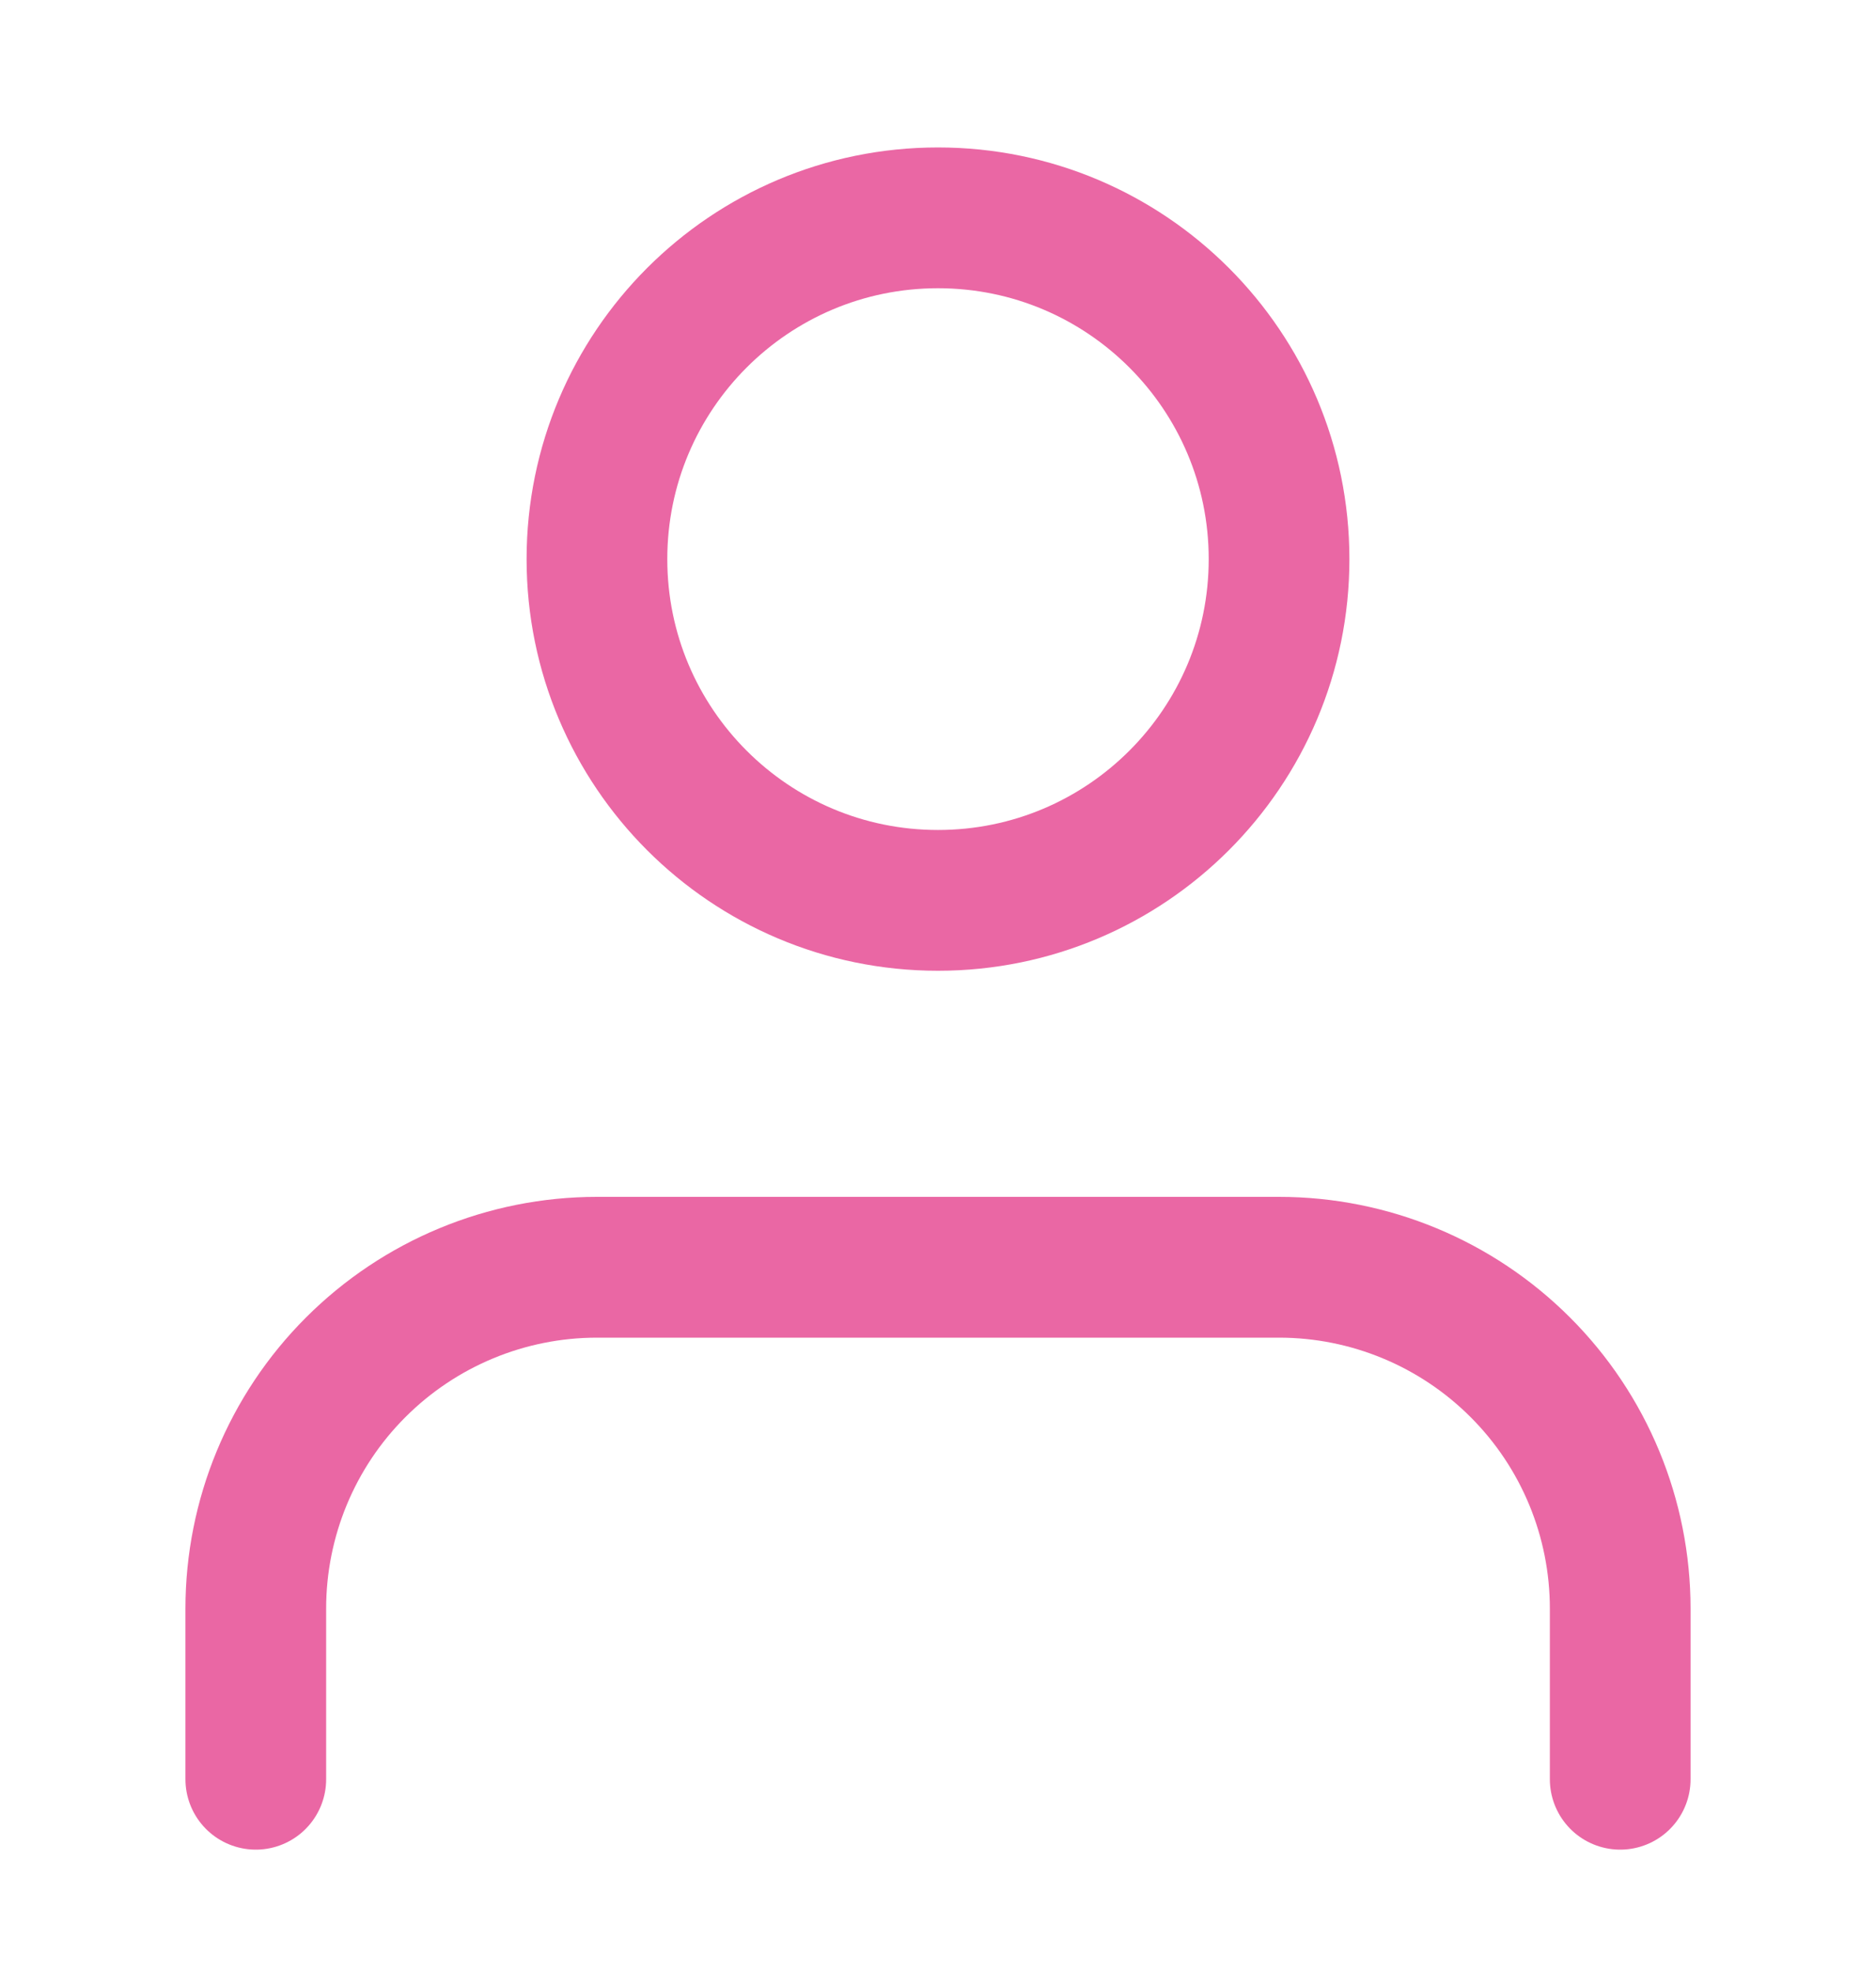 <svg viewBox="0 0 20 21" fill="none" xmlns="http://www.w3.org/2000/svg">
<path d="M17.273 18.957V17.139C17.273 16.174 16.89 15.249 16.208 14.568C15.526 13.886 14.601 13.502 13.636 13.502H6.364C5.399 13.502 4.474 13.886 3.792 14.568C3.11 15.249 2.727 16.174 2.727 17.139V18.957" stroke="#EA67A4" stroke-width="1.5" stroke-linecap="round" stroke-linejoin="round"/>
<path d="M10 9.593C12.008 9.593 13.636 7.965 13.636 5.957C13.636 3.949 12.008 2.321 10 2.321C7.992 2.321 6.364 3.949 6.364 5.957C6.364 7.965 7.992 9.593 10 9.593Z" stroke="#EA67A4" stroke-width="1.5" stroke-linecap="round" stroke-linejoin="round"/>
</svg>

